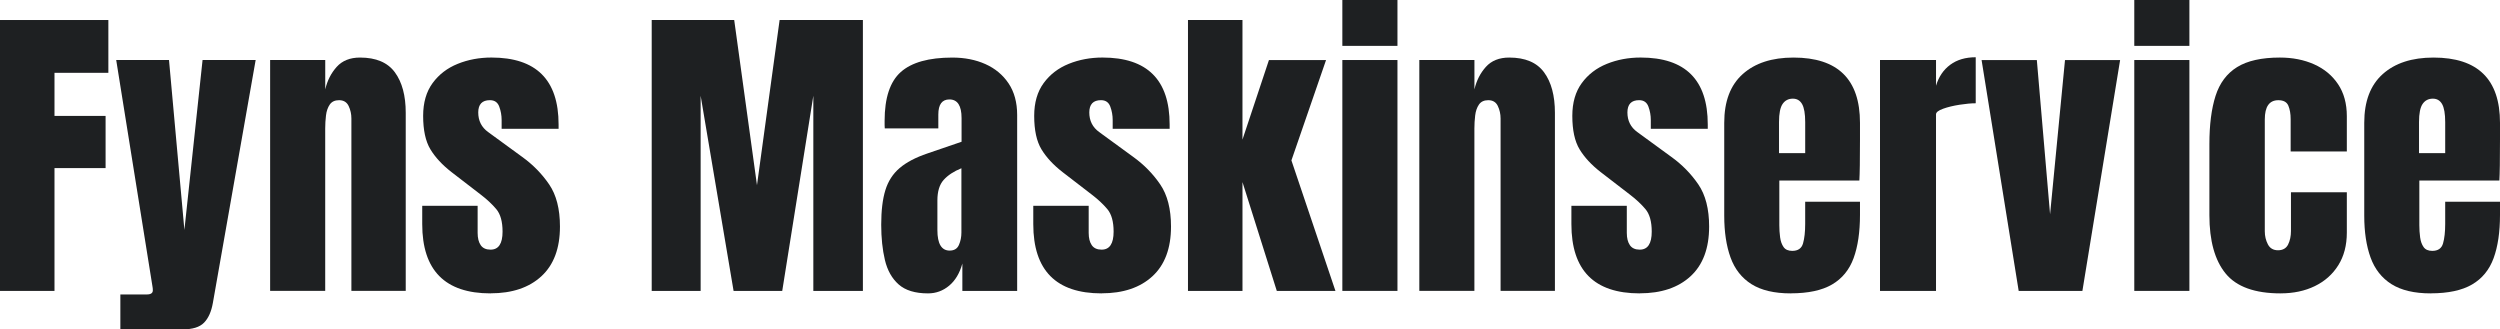 <?xml version="1.0" encoding="UTF-8"?>
<svg xmlns="http://www.w3.org/2000/svg" version="1.1" viewBox="0 0 1450.24 191.08">
  <defs>
    <style>
      .cls-1 {
        fill: #1e2022;
      }
    </style>
  </defs>
  <!-- Generator: Adobe Illustrator 28.7.1, SVG Export Plug-In . SVG Version: 1.2.0 Build 142)  -->
  <g>
    <g id="Layer_1">
      <path class="cls-1" d="M0,168.76V11.61h62.86v30.63h-31.25v25h29.64v30.27h-29.64v71.25H0Z"/>
      <path class="cls-1" d="M69.82,191.08v-20.27h15.36c2.32,0,3.48-.8,3.48-2.41,0-.83-.09-1.7-.27-2.59l-20.98-130.99h30.63l8.93,98.58,10.54-98.58h30.8l-24.82,140.9c-.89,5.06-2.6,8.88-5.13,11.47-2.53,2.59-6.68,3.88-12.46,3.88h-36.07Z"/>
      <path class="cls-1" d="M156.7,168.76V34.82h31.97v17.05c1.19-5.12,3.41-9.48,6.65-13.08,3.24-3.6,7.75-5.4,13.53-5.4,9.29,0,16.03,2.86,20.22,8.57s6.29,13.54,6.29,23.48v103.31h-31.52v-100c0-2.62-.54-5.04-1.61-7.28-1.07-2.23-2.92-3.35-5.54-3.35-2.44,0-4.24.85-5.4,2.54s-1.89,3.81-2.19,6.34c-.3,2.53-.45,5.04-.45,7.54v94.2h-31.97Z"/>
      <path class="cls-1" d="M284.57,170.19c-26.43,0-39.64-13.39-39.64-40.18v-10.63h32.14v15.71c0,3.04.6,5.42,1.79,7.14s3.1,2.59,5.71,2.59c4.64,0,6.96-3.48,6.96-10.45,0-5.83-1.22-10.19-3.66-13.08s-5.42-5.67-8.93-8.35l-17.05-13.13c-5.36-4.17-9.43-8.57-12.23-13.21s-4.2-11.1-4.2-19.38c0-7.68,1.83-14.02,5.49-19.02,3.66-5,8.51-8.72,14.55-11.16,6.04-2.44,12.57-3.66,19.6-3.66,25.95,0,38.93,12.95,38.93,38.84v2.5h-33.04v-5.09c0-2.68-.46-5.27-1.38-7.77-.92-2.5-2.72-3.75-5.4-3.75-4.52,0-6.79,2.38-6.79,7.14s1.9,8.6,5.71,11.34l19.82,14.46c6.19,4.46,11.38,9.76,15.58,15.89,4.2,6.13,6.29,14.29,6.29,24.47,0,12.62-3.59,22.23-10.76,28.84s-17.01,9.91-29.51,9.91Z"/>
      <path class="cls-1" d="M378.05,168.76V11.61h47.86l13.21,95.81,13.13-95.81h48.31v157.15h-28.75V55.54l-18.04,113.22h-28.22l-19.11-113.22v113.22h-28.39Z"/>
      <path class="cls-1" d="M538.33,170.19c-7.44,0-13.11-1.73-17.01-5.18-3.9-3.45-6.56-8.18-7.99-14.2-1.43-6.01-2.14-12.83-2.14-20.45,0-8.16.8-14.84,2.41-20.05,1.61-5.21,4.36-9.48,8.26-12.81s9.27-6.16,16.12-8.48l19.82-6.79v-13.75c0-7.2-2.35-10.8-7.05-10.8-4.29,0-6.43,2.92-6.43,8.75v8.04h-31.07c-.06-.48-.09-1.09-.09-1.83v-2.54c0-13.33,3.14-22.78,9.42-28.35,6.28-5.57,16.24-8.35,29.87-8.35,7.14,0,13.54,1.26,19.2,3.79,5.65,2.53,10.13,6.27,13.44,11.21,3.3,4.94,4.96,11.04,4.96,18.3v102.06h-31.79v-15.89c-1.55,5.6-4.11,9.88-7.68,12.86s-7.65,4.46-12.23,4.46ZM550.92,145.36c2.62,0,4.4-1.1,5.36-3.3s1.43-4.58,1.43-7.14v-37.32c-4.4,1.79-7.83,4.03-10.27,6.74-2.44,2.71-3.66,6.68-3.66,11.92v17.23c0,7.92,2.38,11.88,7.14,11.88Z"/>
      <path class="cls-1" d="M639.04,170.19c-26.43,0-39.64-13.39-39.64-40.18v-10.63h32.14v15.71c0,3.04.6,5.42,1.79,7.14s3.1,2.59,5.71,2.59c4.64,0,6.96-3.48,6.96-10.45,0-5.83-1.22-10.19-3.66-13.08-2.44-2.89-5.42-5.67-8.93-8.35l-17.05-13.13c-5.36-4.17-9.43-8.57-12.23-13.21-2.8-4.64-4.2-11.1-4.2-19.38,0-7.68,1.83-14.02,5.49-19.02,3.66-5,8.51-8.72,14.55-11.16,6.04-2.44,12.57-3.66,19.6-3.66,25.95,0,38.93,12.95,38.93,38.84v2.5h-33.04v-5.09c0-2.68-.46-5.27-1.38-7.77-.92-2.5-2.72-3.75-5.4-3.75-4.52,0-6.79,2.38-6.79,7.14s1.9,8.6,5.71,11.34l19.82,14.46c6.19,4.46,11.38,9.76,15.58,15.89,4.2,6.13,6.29,14.29,6.29,24.47,0,12.62-3.59,22.23-10.76,28.84-7.17,6.61-17.01,9.91-29.51,9.91Z"/>
      <path class="cls-1" d="M689.14,168.76V11.61h31.61v69.38l15.36-46.16h33.13l-20.09,58.22,25.54,75.72h-34.02l-19.91-63.13v63.13h-31.61Z"/>
      <path class="cls-1" d="M778.69,26.61V0h31.97v26.61h-31.97ZM778.69,168.76V34.82h31.97v133.93h-31.97Z"/>
      <path class="cls-1" d="M823.34,168.76V34.82h31.97v17.05c1.19-5.12,3.41-9.48,6.65-13.08,3.24-3.6,7.75-5.4,13.53-5.4,9.29,0,16.03,2.86,20.22,8.57,4.2,5.71,6.29,13.54,6.29,23.48v103.31h-31.52v-100c0-2.62-.54-5.04-1.61-7.28s-2.92-3.35-5.54-3.35c-2.44,0-4.24.85-5.4,2.54s-1.89,3.81-2.19,6.34c-.3,2.53-.45,5.04-.45,7.54v94.2h-31.97Z"/>
      <path class="cls-1" d="M951.2,170.19c-26.43,0-39.64-13.39-39.64-40.18v-10.63h32.14v15.71c0,3.04.6,5.42,1.79,7.14s3.1,2.59,5.71,2.59c4.64,0,6.96-3.48,6.96-10.45,0-5.83-1.22-10.19-3.66-13.08-2.44-2.89-5.42-5.67-8.93-8.35l-17.05-13.13c-5.36-4.17-9.43-8.57-12.23-13.21-2.8-4.64-4.2-11.1-4.2-19.38,0-7.68,1.83-14.02,5.49-19.02s8.51-8.72,14.55-11.16c6.04-2.44,12.57-3.66,19.6-3.66,25.95,0,38.93,12.95,38.93,38.84v2.5h-33.04v-5.09c0-2.68-.46-5.27-1.38-7.77s-2.72-3.75-5.4-3.75c-4.52,0-6.79,2.38-6.79,7.14s1.9,8.6,5.71,11.34l19.82,14.46c6.19,4.46,11.38,9.76,15.58,15.89,4.2,6.13,6.29,14.29,6.29,24.47,0,12.62-3.59,22.23-10.76,28.84-7.17,6.61-17.01,9.91-29.51,9.91Z"/>
      <path class="cls-1" d="M1038.79,170.19c-9.52,0-17.11-1.79-22.77-5.36-5.65-3.57-9.7-8.72-12.14-15.45-2.44-6.73-3.66-14.82-3.66-24.29v-53.84c0-12.44,3.57-21.86,10.71-28.26,7.14-6.4,16.96-9.6,29.47-9.6,25.72,0,38.57,12.62,38.57,37.86v9.73c0,11.79-.12,19.7-.36,23.75h-46.43v25.89c0,2.38.15,4.72.45,7.01.3,2.29.97,4.18,2.01,5.67s2.72,2.23,5.04,2.23c3.33,0,5.42-1.44,6.25-4.33s1.25-6.65,1.25-11.3v-12.86h31.79v7.59c0,10-1.24,18.38-3.71,25.13s-6.64,11.85-12.5,15.27c-5.86,3.42-13.85,5.13-23.97,5.13ZM1032.01,88.84h15.18v-18.04c0-4.82-.6-8.29-1.79-10.4s-2.98-3.17-5.36-3.17c-2.56,0-4.54,1.01-5.94,3.04s-2.1,5.54-2.1,10.54v18.04Z"/>
      <path class="cls-1" d="M1090.58,168.76V34.82h32.5v14.91c1.55-5.18,4.29-9.23,8.21-12.14s8.87-4.38,14.82-4.38v26.7c-2.62,0-5.74.28-9.38.85s-6.82,1.34-9.55,2.32-4.11,2.07-4.11,3.26v102.41h-32.5Z"/>
      <path class="cls-1" d="M1171.03,168.76l-21.52-133.93h32.05l7.68,89.47,8.66-89.47h31.97l-21.88,133.93h-36.97Z"/>
      <path class="cls-1" d="M1238.09,26.61V0h31.97v26.61h-31.97ZM1238.09,168.76V34.82h31.97v133.93h-31.97Z"/>
      <path class="cls-1" d="M1323,170.19c-15,0-25.64-3.84-31.92-11.52-6.28-7.68-9.42-18.96-9.42-33.84v-41.25c0-11.19,1.19-20.51,3.57-27.95,2.38-7.44,6.55-13.01,12.5-16.7,5.95-3.69,14.23-5.54,24.82-5.54,7.38,0,14,1.31,19.87,3.93,5.86,2.62,10.49,6.46,13.88,11.52,3.39,5.06,5.09,11.25,5.09,18.57v20.45h-32.59v-18.75c0-3.1-.45-5.7-1.34-7.81-.89-2.11-2.83-3.17-5.8-3.17-5.24,0-7.86,3.72-7.86,11.16v64.91c0,2.74.6,5.25,1.79,7.54s3.15,3.44,5.89,3.44,4.75-1.12,5.85-3.35c1.1-2.23,1.65-4.84,1.65-7.81v-22.5h32.41v23.39c0,7.38-1.65,13.71-4.96,18.97-3.3,5.27-7.84,9.3-13.62,12.1-5.77,2.8-12.38,4.2-19.82,4.2Z"/>
      <path class="cls-1" d="M1410.06,170.19c-9.52,0-17.11-1.79-22.77-5.36-5.65-3.57-9.7-8.72-12.14-15.45-2.44-6.73-3.66-14.82-3.66-24.29v-53.84c0-12.44,3.57-21.86,10.71-28.26,7.14-6.4,16.96-9.6,29.47-9.6,25.72,0,38.57,12.62,38.57,37.86v9.73c0,11.79-.12,19.7-.36,23.75h-46.43v25.89c0,2.38.15,4.72.45,7.01.3,2.29.97,4.18,2.01,5.67,1.04,1.49,2.72,2.23,5.04,2.23,3.33,0,5.42-1.44,6.25-4.33.83-2.89,1.25-6.65,1.25-11.3v-12.86h31.79v7.59c0,10-1.24,18.38-3.71,25.13-2.47,6.76-6.64,11.85-12.5,15.27s-13.85,5.13-23.97,5.13ZM1403.27,88.84h15.18v-18.04c0-4.82-.6-8.29-1.79-10.4s-2.98-3.17-5.36-3.17c-2.56,0-4.54,1.01-5.94,3.04s-2.1,5.54-2.1,10.54v18.04Z"/>
    </g>
  </g>
</svg>